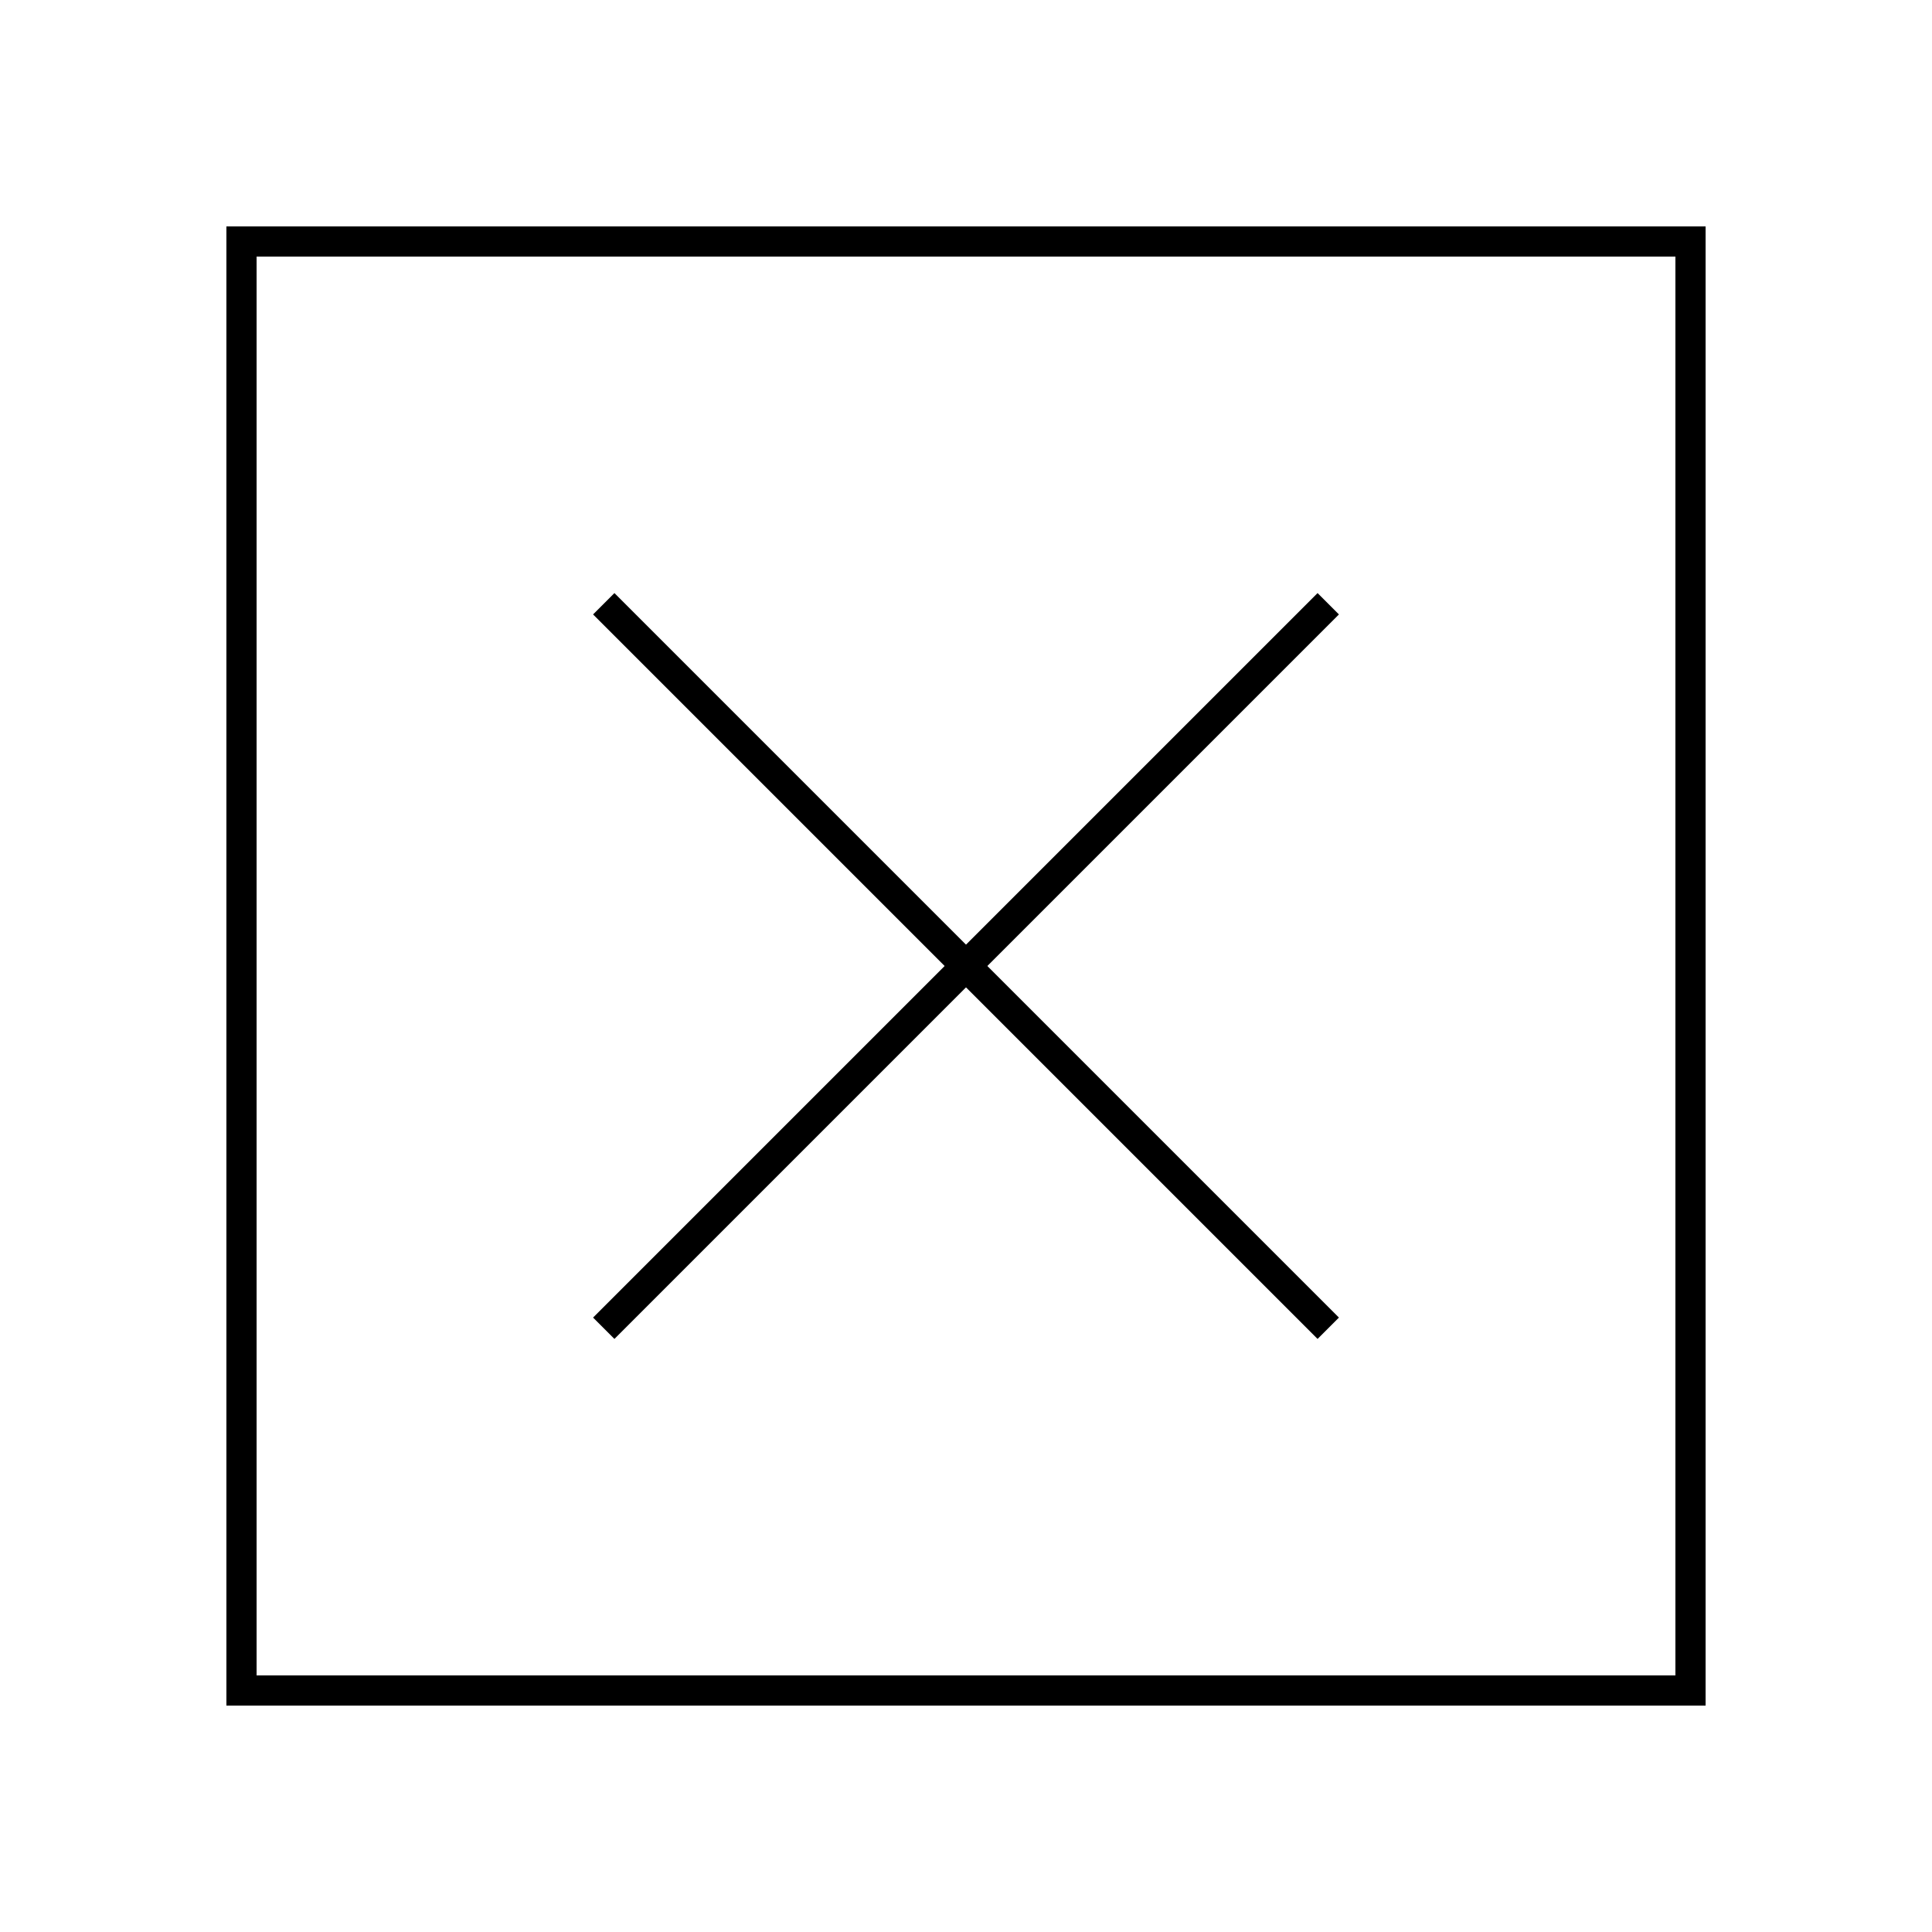 <?xml version="1.0" encoding="utf-8"?>
<svg width="800px" height="800px" viewBox="0 0 64 64" xmlns="http://www.w3.org/2000/svg" fill="none" stroke="#000000"><line x1="20" y1="20" x2="44" y2="44"/><line x1="44" y1="20" x2="20" y2="44"/><rect x="8" y="8" width="48" height="48"/></svg>